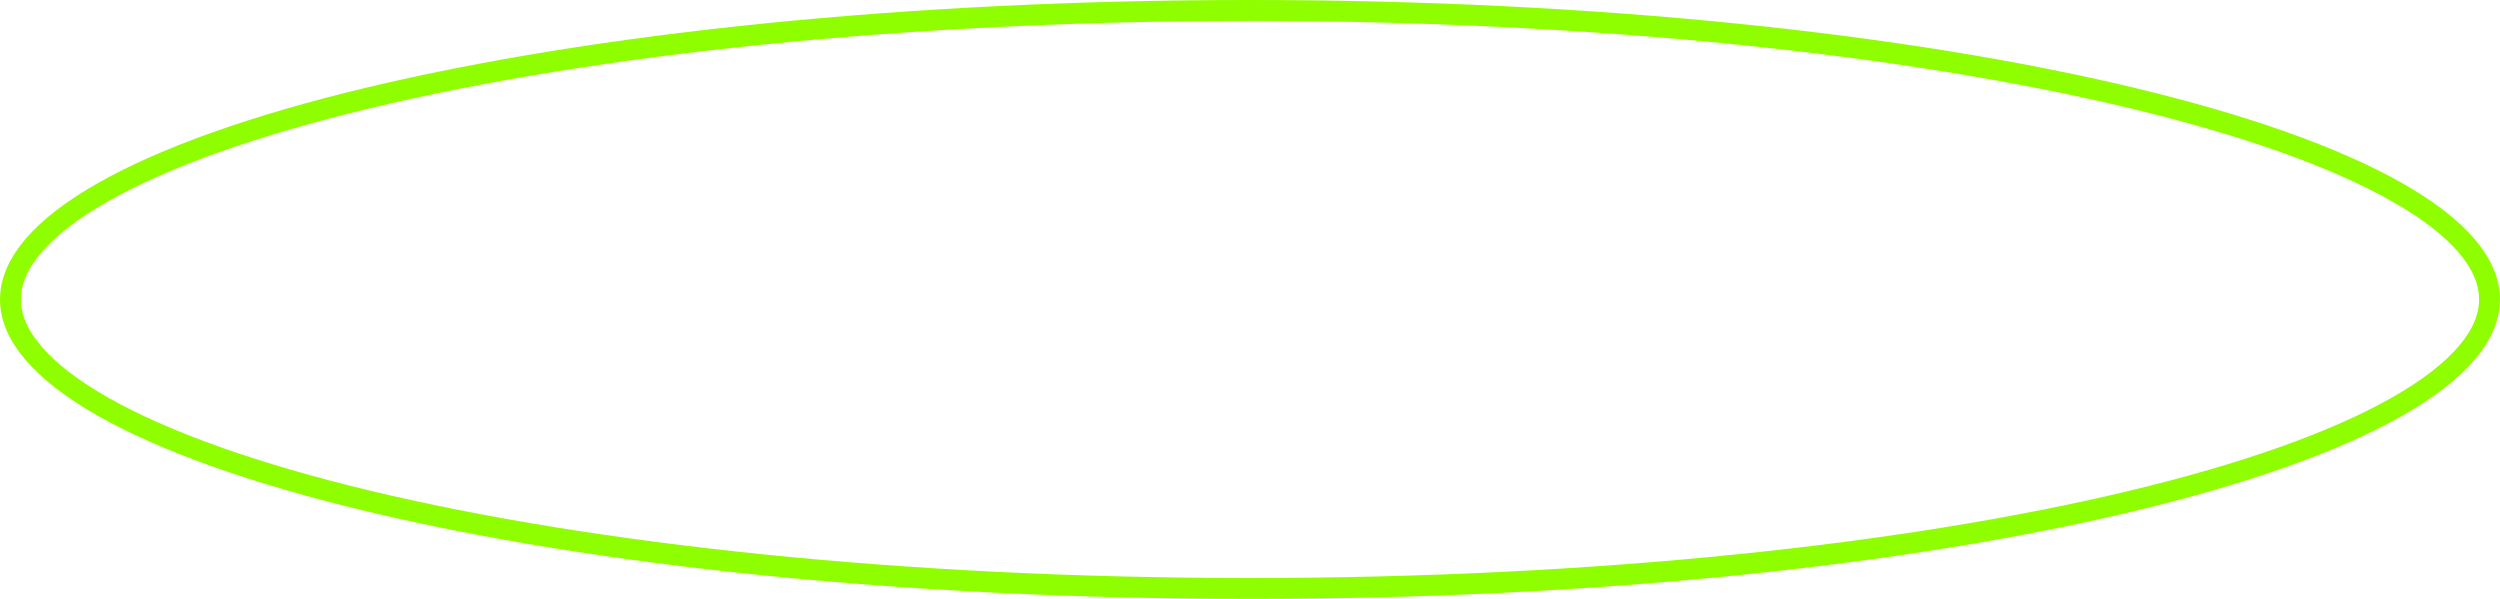 <?xml version="1.0" encoding="UTF-8"?> <svg xmlns="http://www.w3.org/2000/svg" width="359" height="86" viewBox="0 0 359 86" fill="none"> <path d="M357.5 43C357.5 48.048 353.182 53.319 344.155 58.432C335.247 63.477 322.257 68.071 306.076 71.947C273.738 79.694 228.986 84.5 179.5 84.5C130.014 84.5 85.262 79.694 52.924 71.947C36.743 68.071 23.753 63.477 14.845 58.432C5.818 53.319 1.5 48.048 1.5 43C1.5 37.952 5.818 32.681 14.845 27.568C23.753 22.523 36.743 17.929 52.924 14.053C85.262 6.306 130.014 1.5 179.5 1.5C228.986 1.5 273.738 6.306 306.076 14.053C322.257 17.929 335.247 22.523 344.155 27.568C353.182 32.681 357.5 37.952 357.5 43Z" stroke="#8FFF00" stroke-width="3"></path> </svg> 